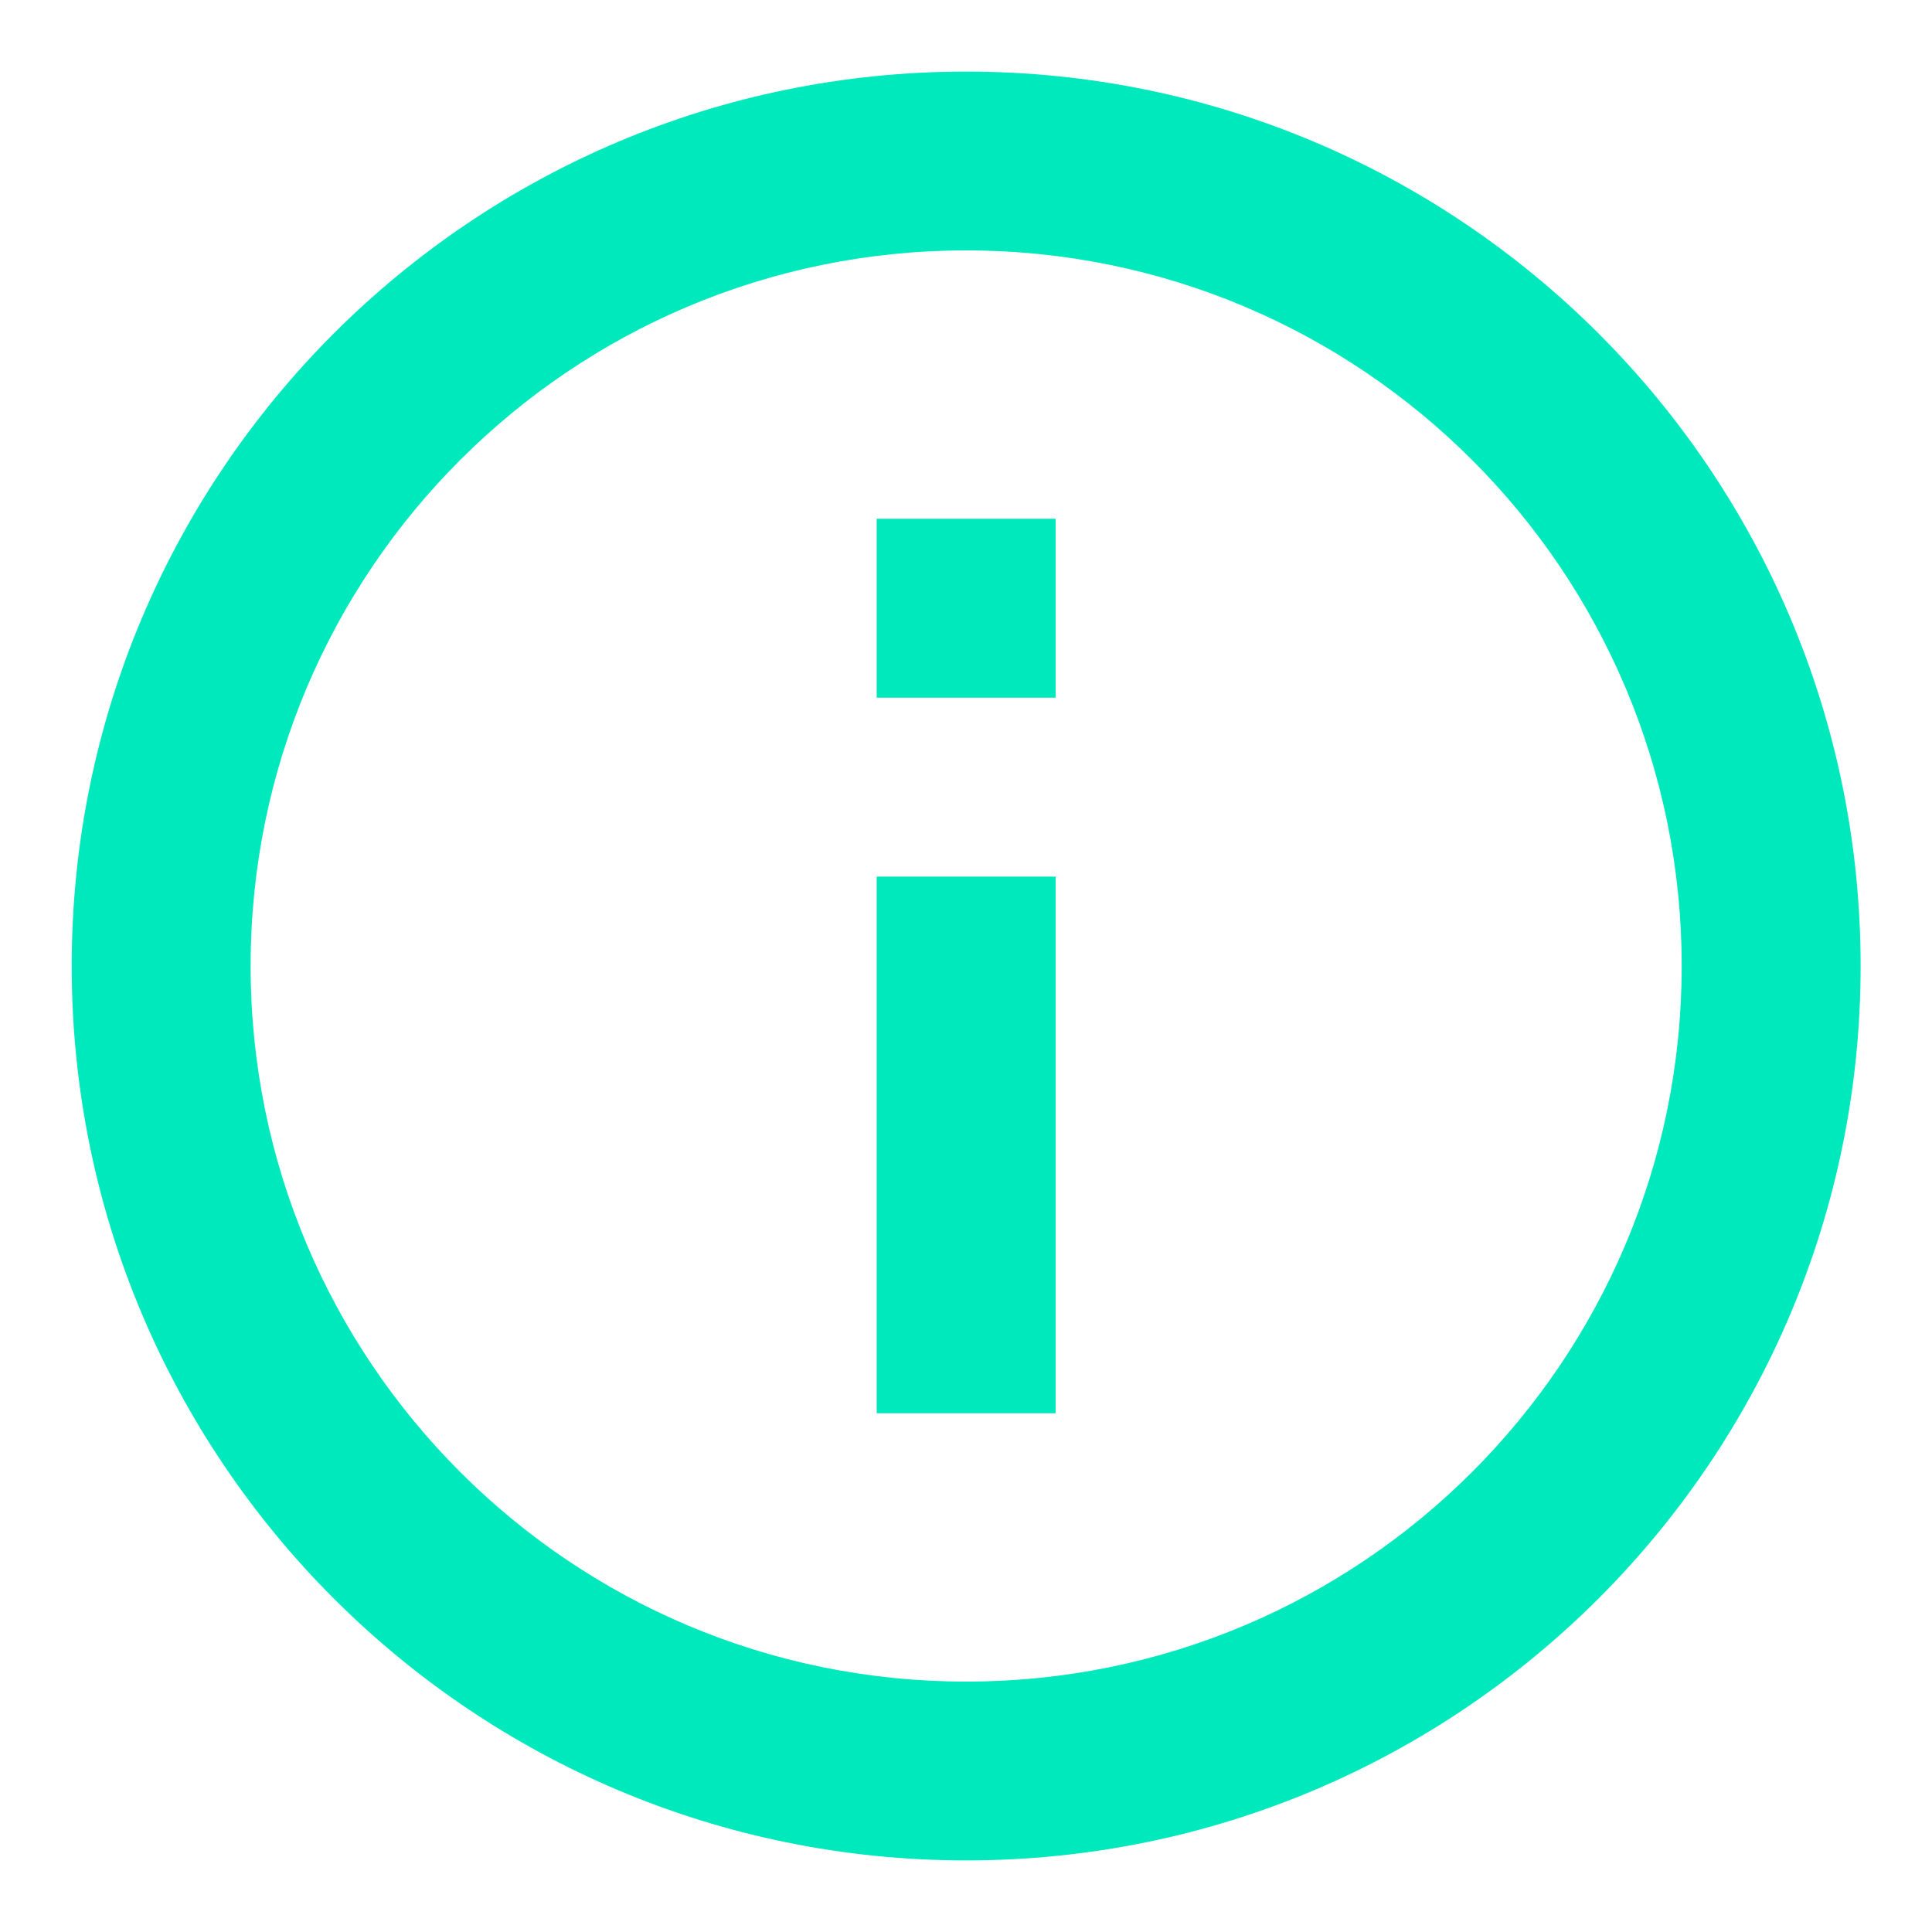 <svg xmlns="http://www.w3.org/2000/svg" width="18" height="18" viewBox="0 0 18 18" fill="none">
  <path d="M9.001 17.333C4.399 17.333 0.668 13.602 0.668 9C0.668 4.398 4.399 0.667 9.001 0.667C13.604 0.667 17.335 4.398 17.335 9C17.335 13.602 13.604 17.333 9.001 17.333ZM9.001 15.667C12.683 15.667 15.668 12.682 15.668 9C15.668 5.318 12.683 2.333 9.001 2.333C5.319 2.333 2.335 5.318 2.335 9C2.335 12.682 5.319 15.667 9.001 15.667ZM8.168 4.833H9.835V6.5H8.168V4.833ZM8.168 8.167H9.835V13.167H8.168V8.167Z" fill="#00E9BD"/>
</svg>